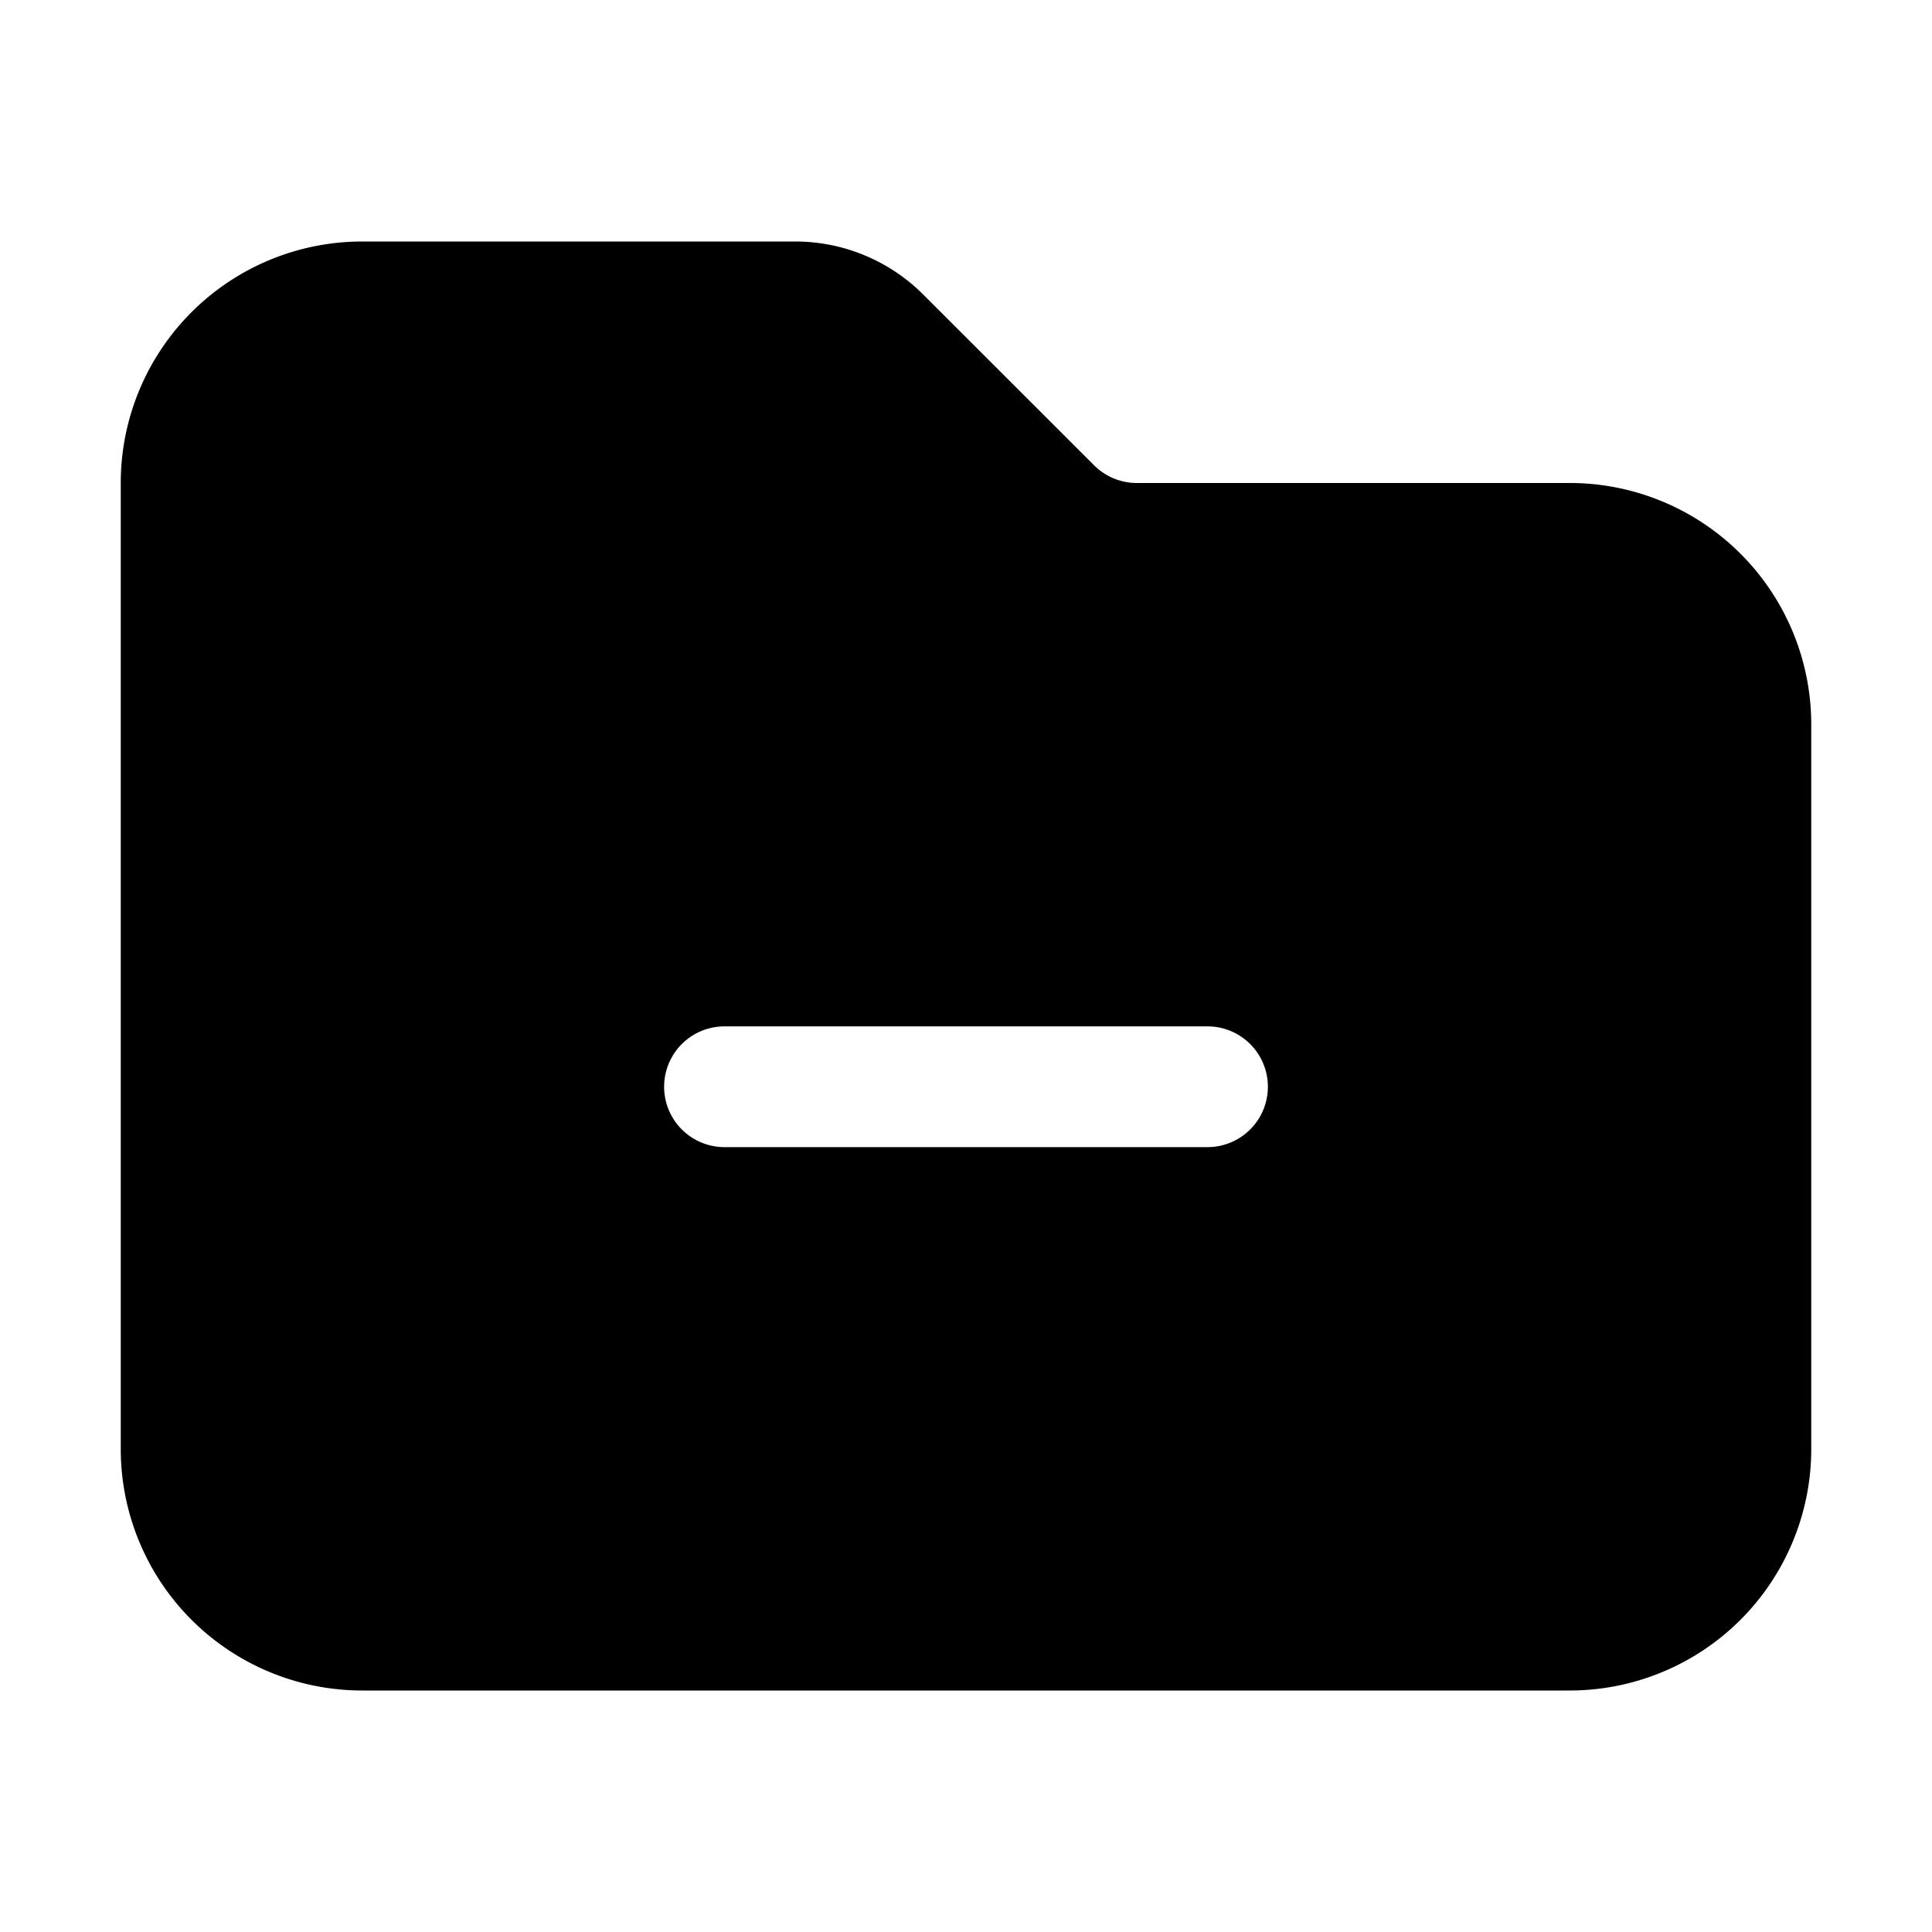 <svg fill="currentColor" aria-hidden="true" viewBox="0 0 24 24"><path fill-rule="evenodd" d="M19.5 21a3 3 0 0 0 3-3V9a3 3 0 0 0-3-3h-5.379a.75.75 0 0 1-.53-.22L11.47 3.66A2.25 2.25 0 0 0 9.879 3H4.5a3 3 0 0 0-3 3v12a3 3 0 0 0 3 3h15zM9 12.75a.75.75 0 0 0 0 1.5h6a.75.75 0 0 0 0-1.5H9z" clip-rule="evenodd"/></svg>